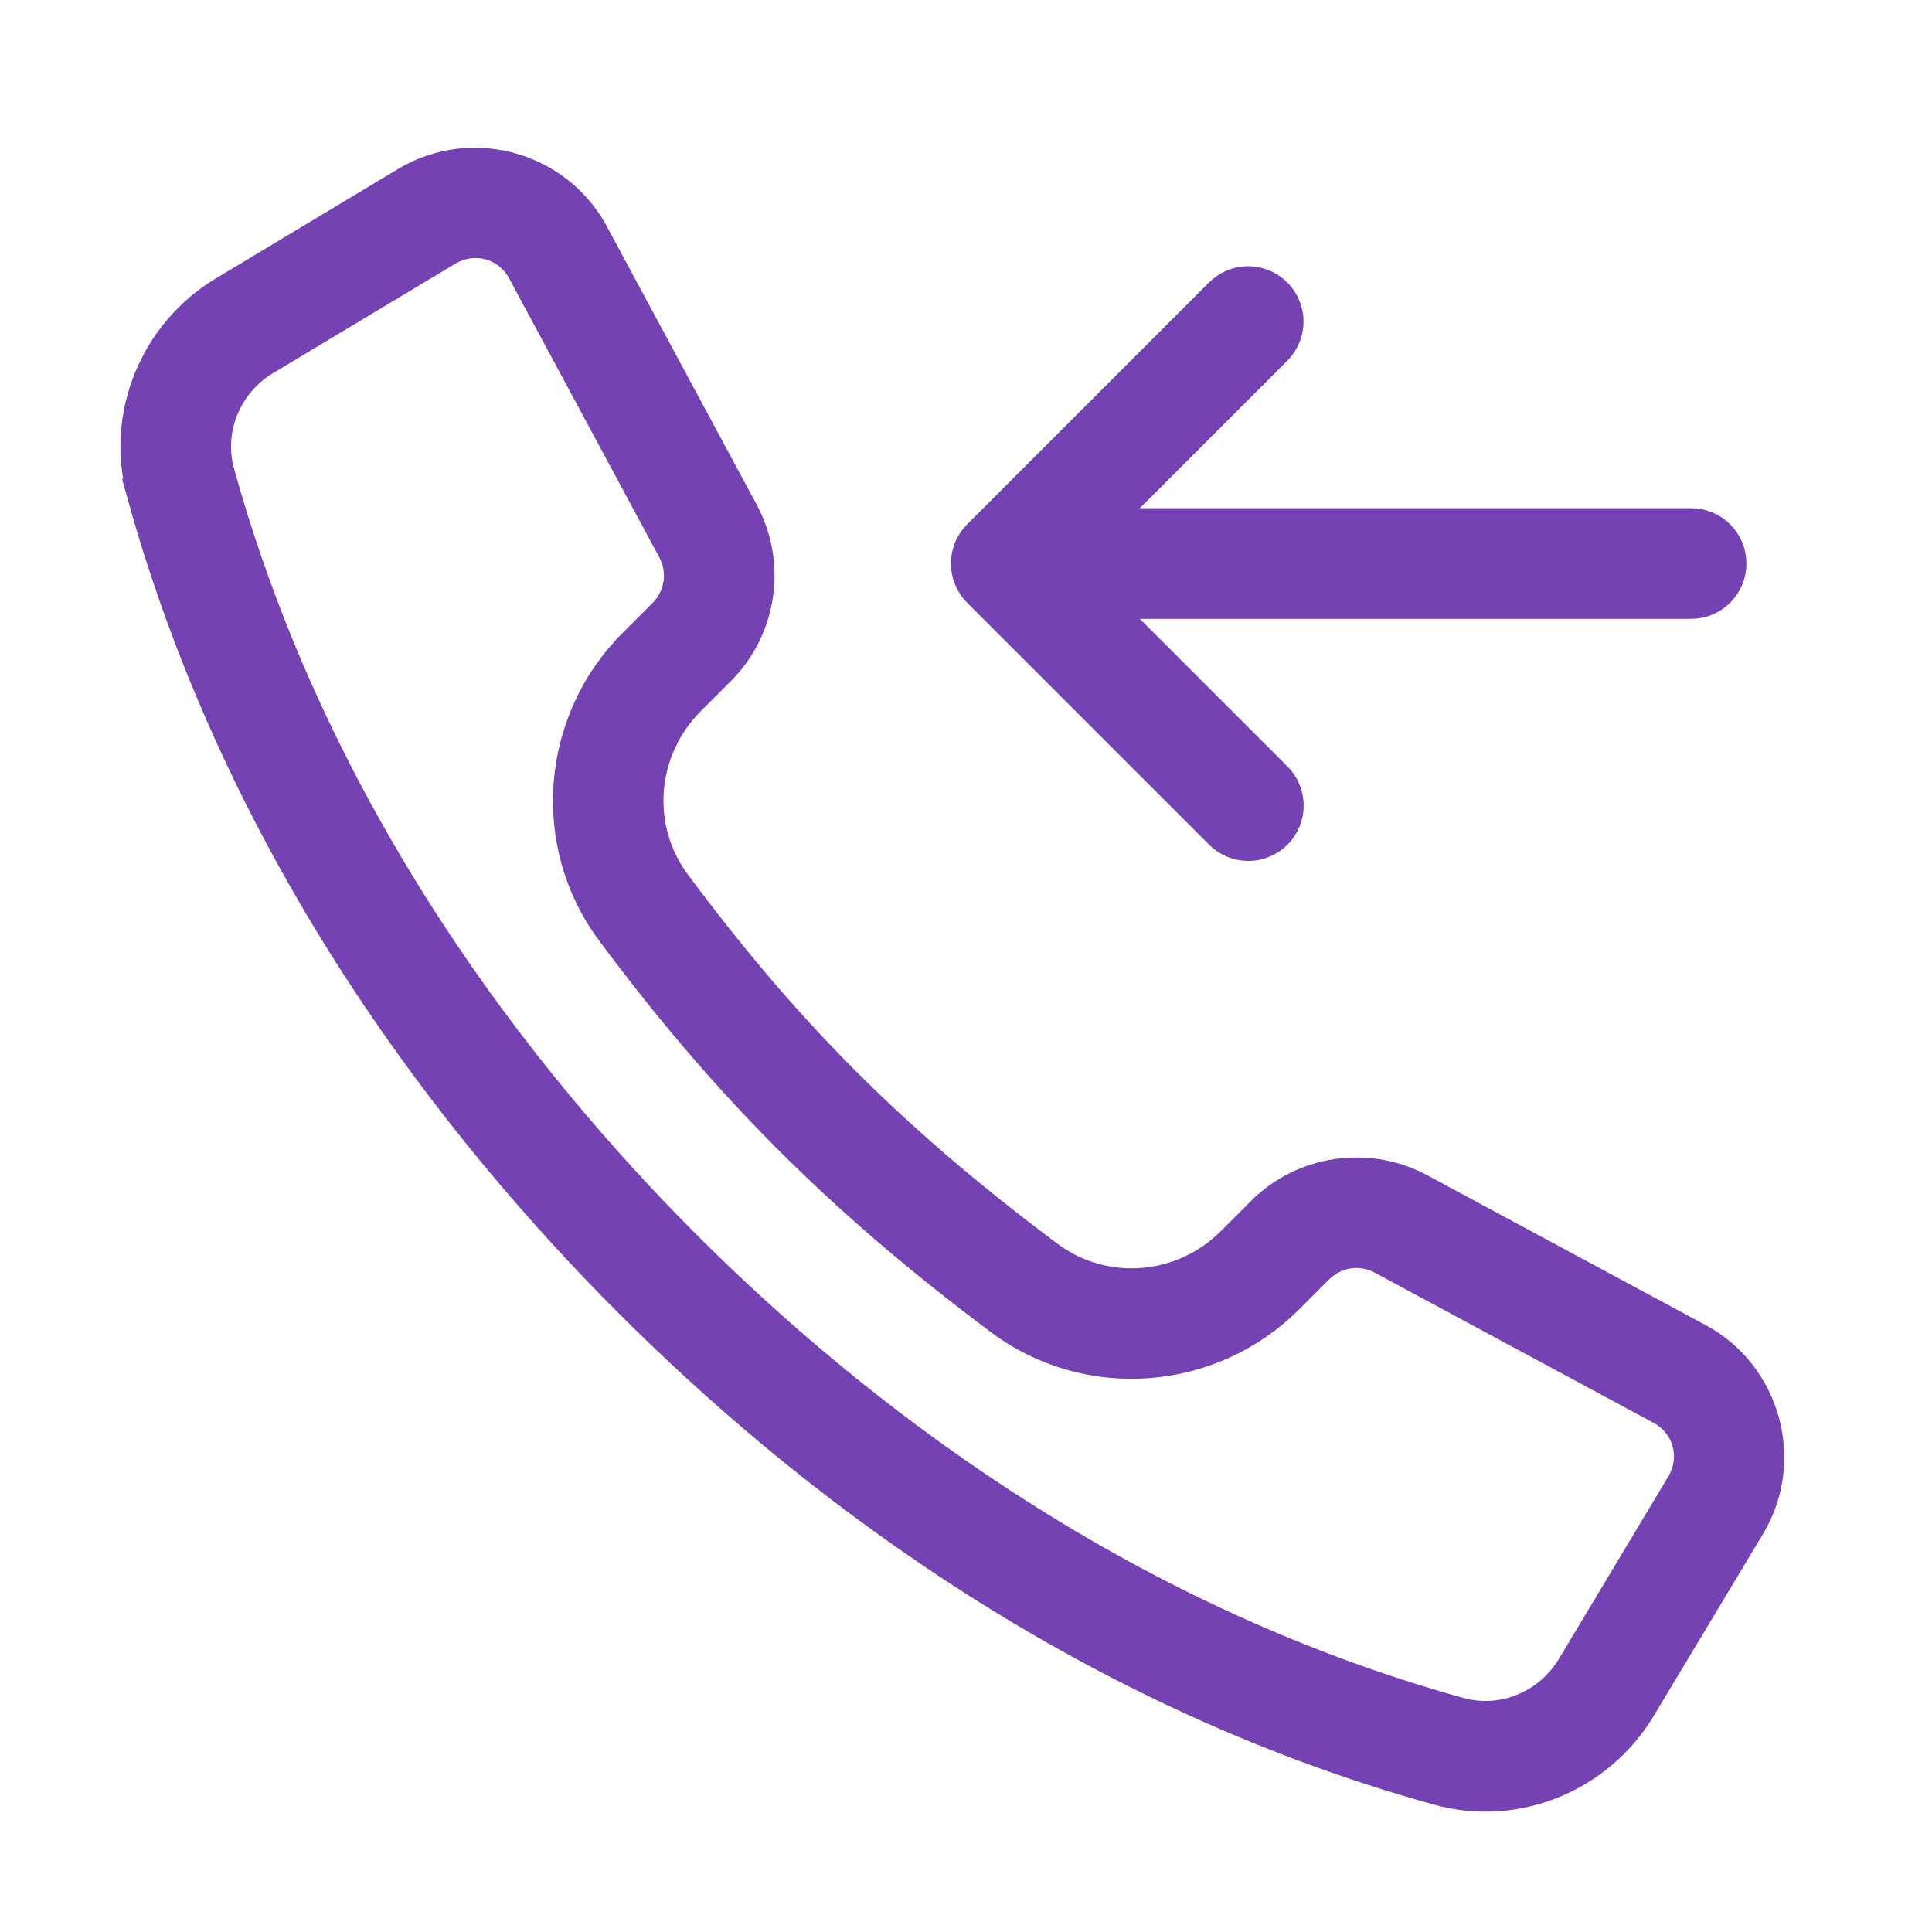 <svg width="32" height="32" viewBox="0 0 32 32" fill="none" xmlns="http://www.w3.org/2000/svg">
<path d="M7.915 2.698C7.805 2.695 7.694 2.701 7.583 2.715C7.289 2.752 6.997 2.849 6.727 3.01L3.71 4.822C2.563 5.509 1.992 6.883 2.352 8.181H2.35C4.026 14.227 7.59 18.741 10.425 21.576C13.259 24.41 17.773 27.974 23.819 29.65C25.117 30.01 26.491 29.436 27.178 28.29L28.99 25.273C28.99 25.273 28.99 25.273 28.99 25.272C29.637 24.192 29.245 22.768 28.137 22.171L23.521 19.686C22.659 19.222 21.587 19.379 20.895 20.07C20.895 20.071 20.895 20.071 20.895 20.072L20.397 20.569C19.578 21.388 18.289 21.49 17.366 20.801C14.704 18.812 12.962 17.013 11.191 14.632C10.506 13.71 10.611 12.423 11.428 11.605L11.928 11.105C12.621 10.413 12.778 9.341 12.314 8.479L9.828 3.863C9.436 3.136 8.689 2.717 7.915 2.698ZM7.936 4.026C7.995 4.03 8.052 4.039 8.108 4.055C8.333 4.116 8.532 4.268 8.655 4.496L11.139 9.111C11.327 9.459 11.265 9.883 10.986 10.163L10.486 10.663C9.211 11.938 9.041 13.973 10.121 15.426C11.951 17.887 13.819 19.815 16.568 21.869C18.021 22.954 20.062 22.79 21.34 21.512L21.837 21.014C22.118 20.734 22.541 20.672 22.889 20.859L27.504 23.345C27.959 23.59 28.111 24.143 27.845 24.587L26.035 27.604C25.649 28.247 24.887 28.562 24.175 28.365C18.434 26.773 14.095 23.361 11.367 20.633C8.639 17.904 5.227 13.566 3.635 7.826C3.438 7.114 3.753 6.351 4.396 5.965L7.412 4.154C7.578 4.054 7.761 4.014 7.936 4.026ZM20.654 4.66C20.48 4.665 20.316 4.738 20.195 4.862L16.195 8.862C16.07 8.987 16 9.157 16 9.333C16 9.51 16.07 9.68 16.195 9.805L20.195 13.805C20.257 13.869 20.33 13.92 20.412 13.955C20.493 13.99 20.581 14.009 20.67 14.01C20.758 14.011 20.846 13.994 20.928 13.96C21.011 13.927 21.085 13.877 21.148 13.814C21.21 13.752 21.26 13.677 21.294 13.595C21.327 13.513 21.344 13.425 21.343 13.336C21.342 13.247 21.324 13.16 21.288 13.078C21.253 12.997 21.202 12.923 21.138 12.862L18.276 10H28C28.088 10.001 28.176 9.985 28.258 9.952C28.34 9.919 28.415 9.87 28.478 9.808C28.541 9.746 28.59 9.672 28.625 9.591C28.659 9.509 28.676 9.422 28.676 9.333C28.676 9.245 28.659 9.158 28.625 9.076C28.59 8.995 28.541 8.921 28.478 8.859C28.415 8.797 28.34 8.748 28.258 8.715C28.176 8.682 28.088 8.665 28 8.667H18.276L21.138 5.805C21.234 5.711 21.3 5.59 21.327 5.459C21.354 5.327 21.34 5.19 21.287 5.067C21.235 4.943 21.146 4.838 21.033 4.765C20.92 4.693 20.788 4.656 20.654 4.66Z" fill="#7442B3" stroke="#7442B3" stroke-width="0.5"/>
</svg>
